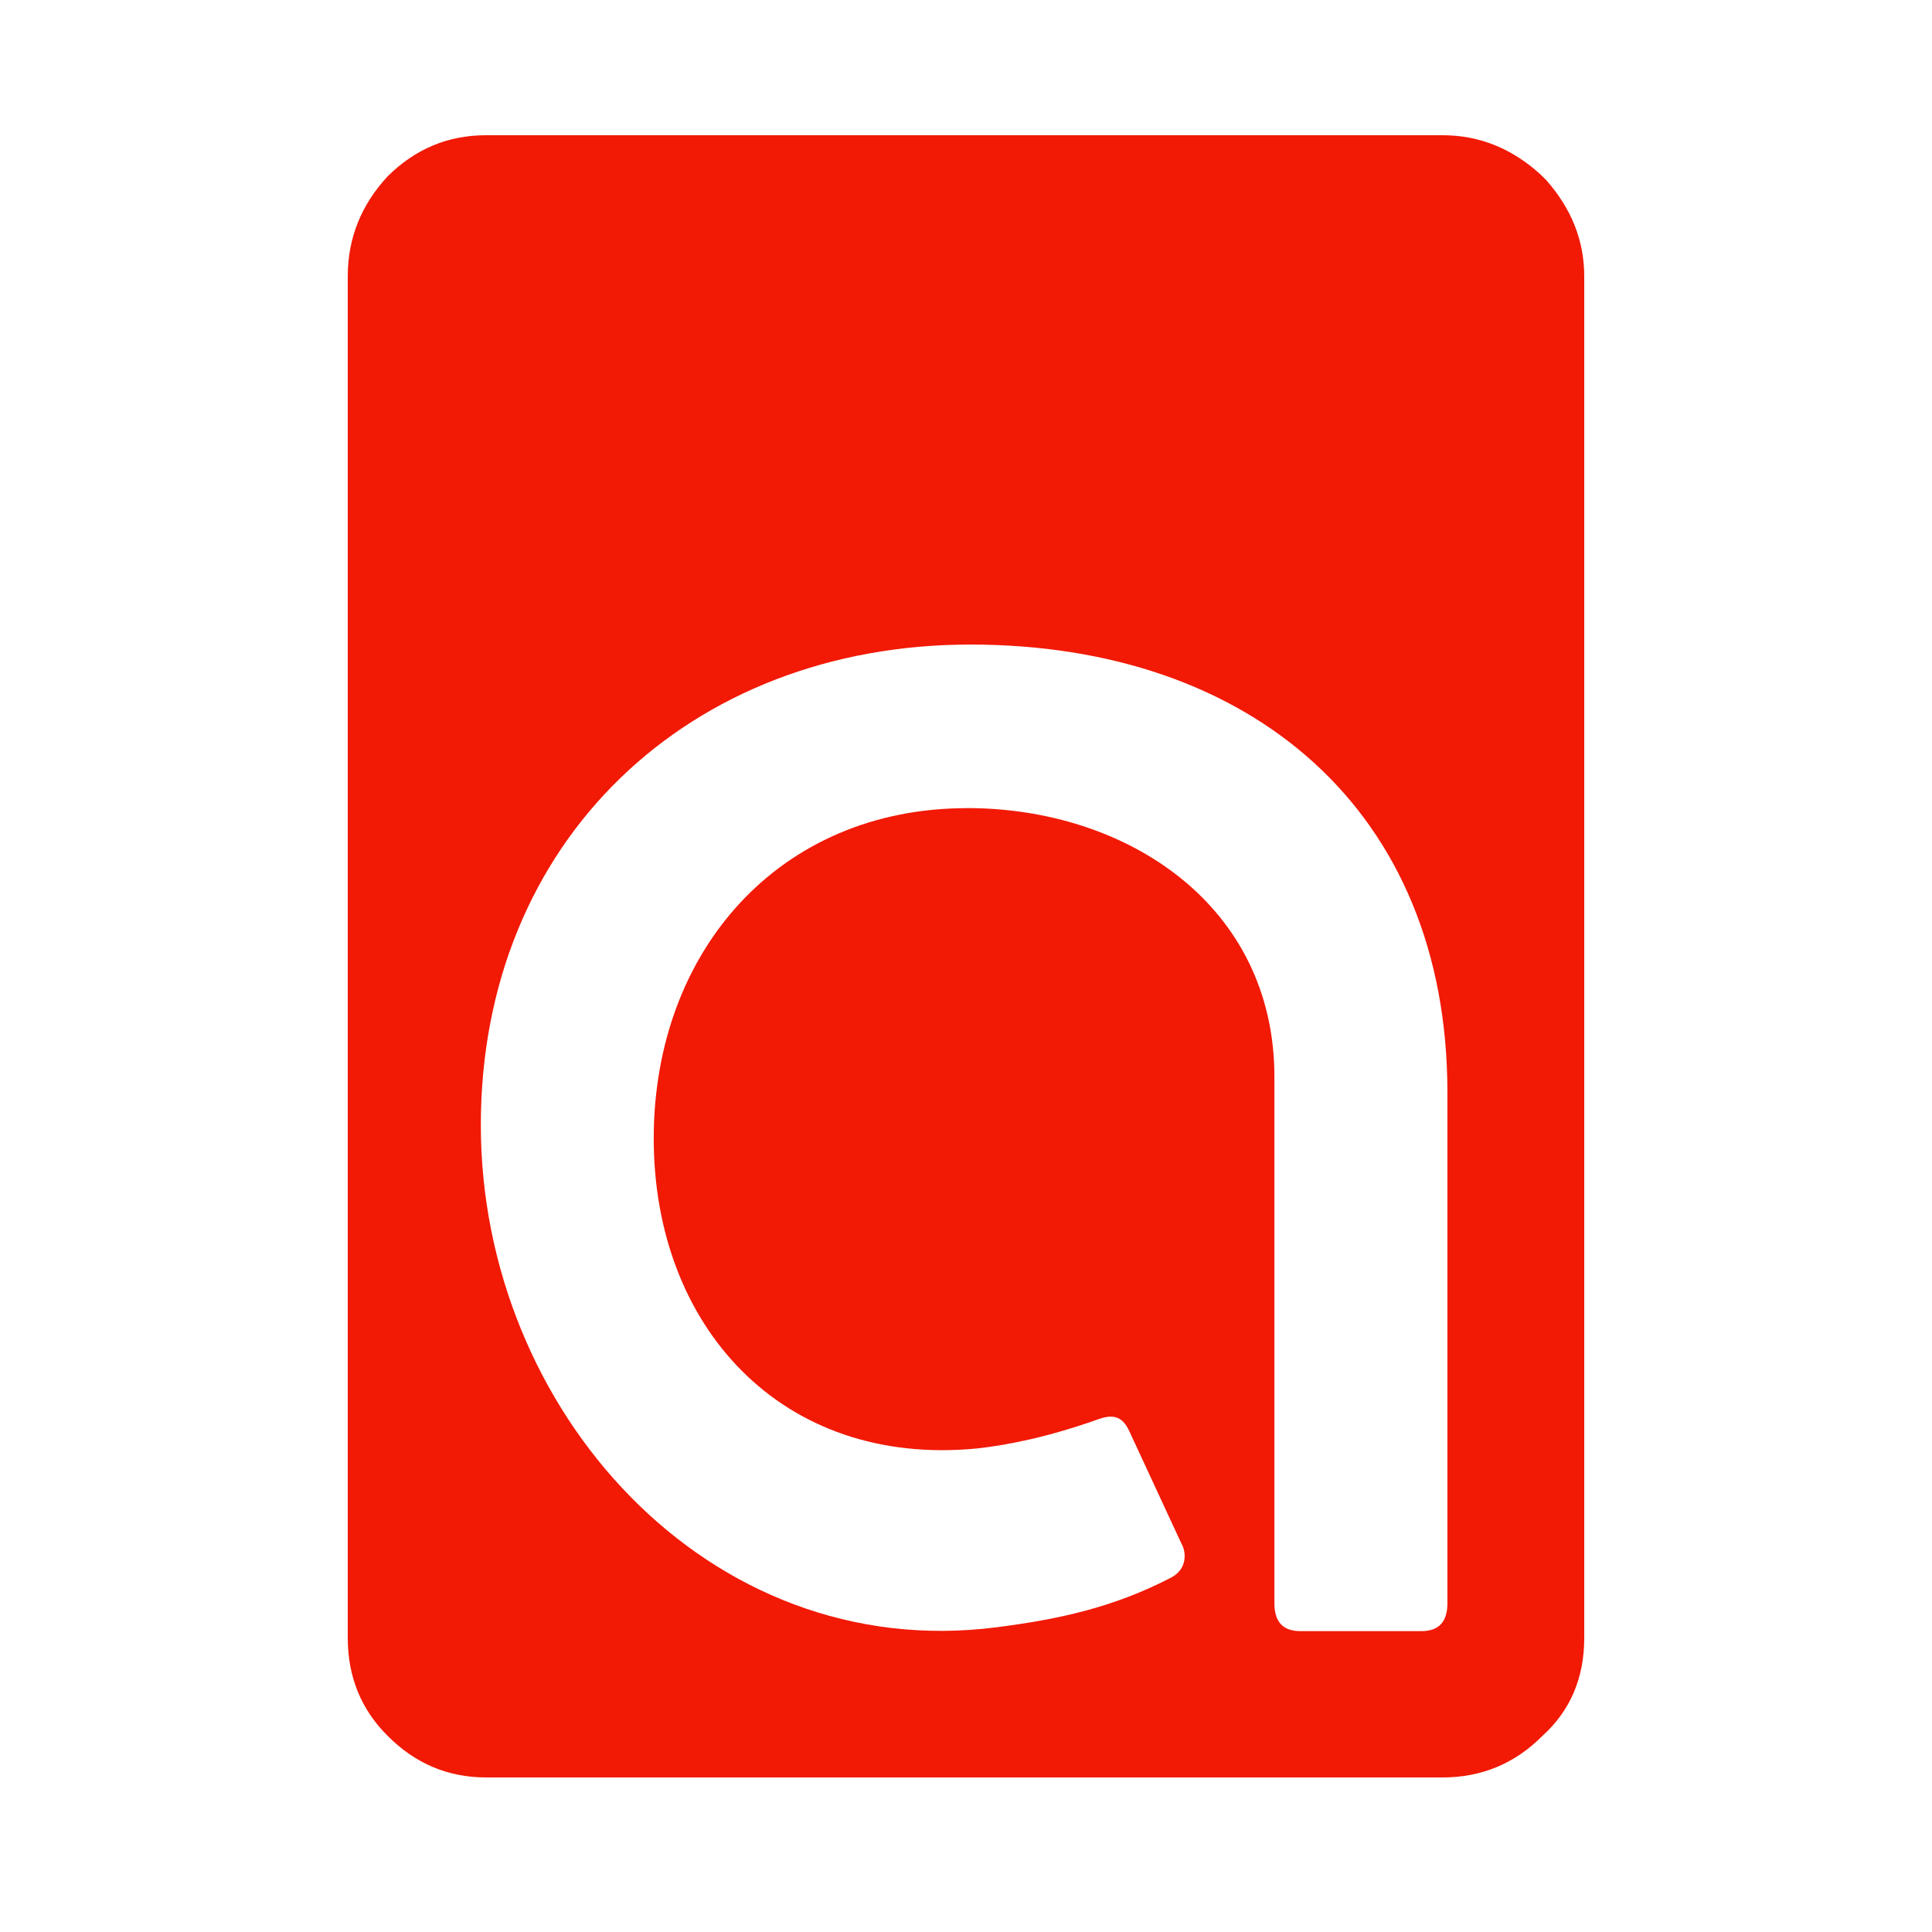 <svg xmlns="http://www.w3.org/2000/svg" width="100" height="100" viewBox="0 0 100 100" fill="none"><path d="M50.05 41.826C58.343 41.826 65.963 46.867 65.963 55.737V82.989C65.963 83.947 66.41 84.427 67.307 84.427H73.572C74.469 84.427 74.917 83.949 74.917 82.989V56.529C74.917 41.981 64.762 33.362 50.225 33.362C35.688 33.362 24.887 43.51 24.887 58.238C24.887 72.967 36.656 86.138 51.568 84.229C54.827 83.813 57.661 83.192 60.619 81.654C61.42 81.238 61.439 80.391 61.14 79.874L58.454 74.081C58.106 73.328 57.648 73.173 56.838 73.462C54.311 74.365 52.196 74.792 50.572 74.972C40.432 75.959 33.837 68.627 33.837 58.932C33.837 49.238 40.324 41.83 50.049 41.83L50.05 41.826ZM25.143 7H74.684C76.582 7.003 78.276 7.689 79.764 9.055L80.037 9.327C81.346 10.811 82 12.47 82 14.301V84.772C82 86.85 81.281 88.542 79.837 89.847C78.412 91.282 76.687 92 74.666 92H25.162C23.189 92 21.49 91.282 20.064 89.847C18.692 88.481 18.005 86.797 18 84.792V14.283C18.005 12.327 18.692 10.609 20.064 9.128C21.485 7.714 23.178 7.003 25.143 7Z" fill="#F21905"></path></svg>